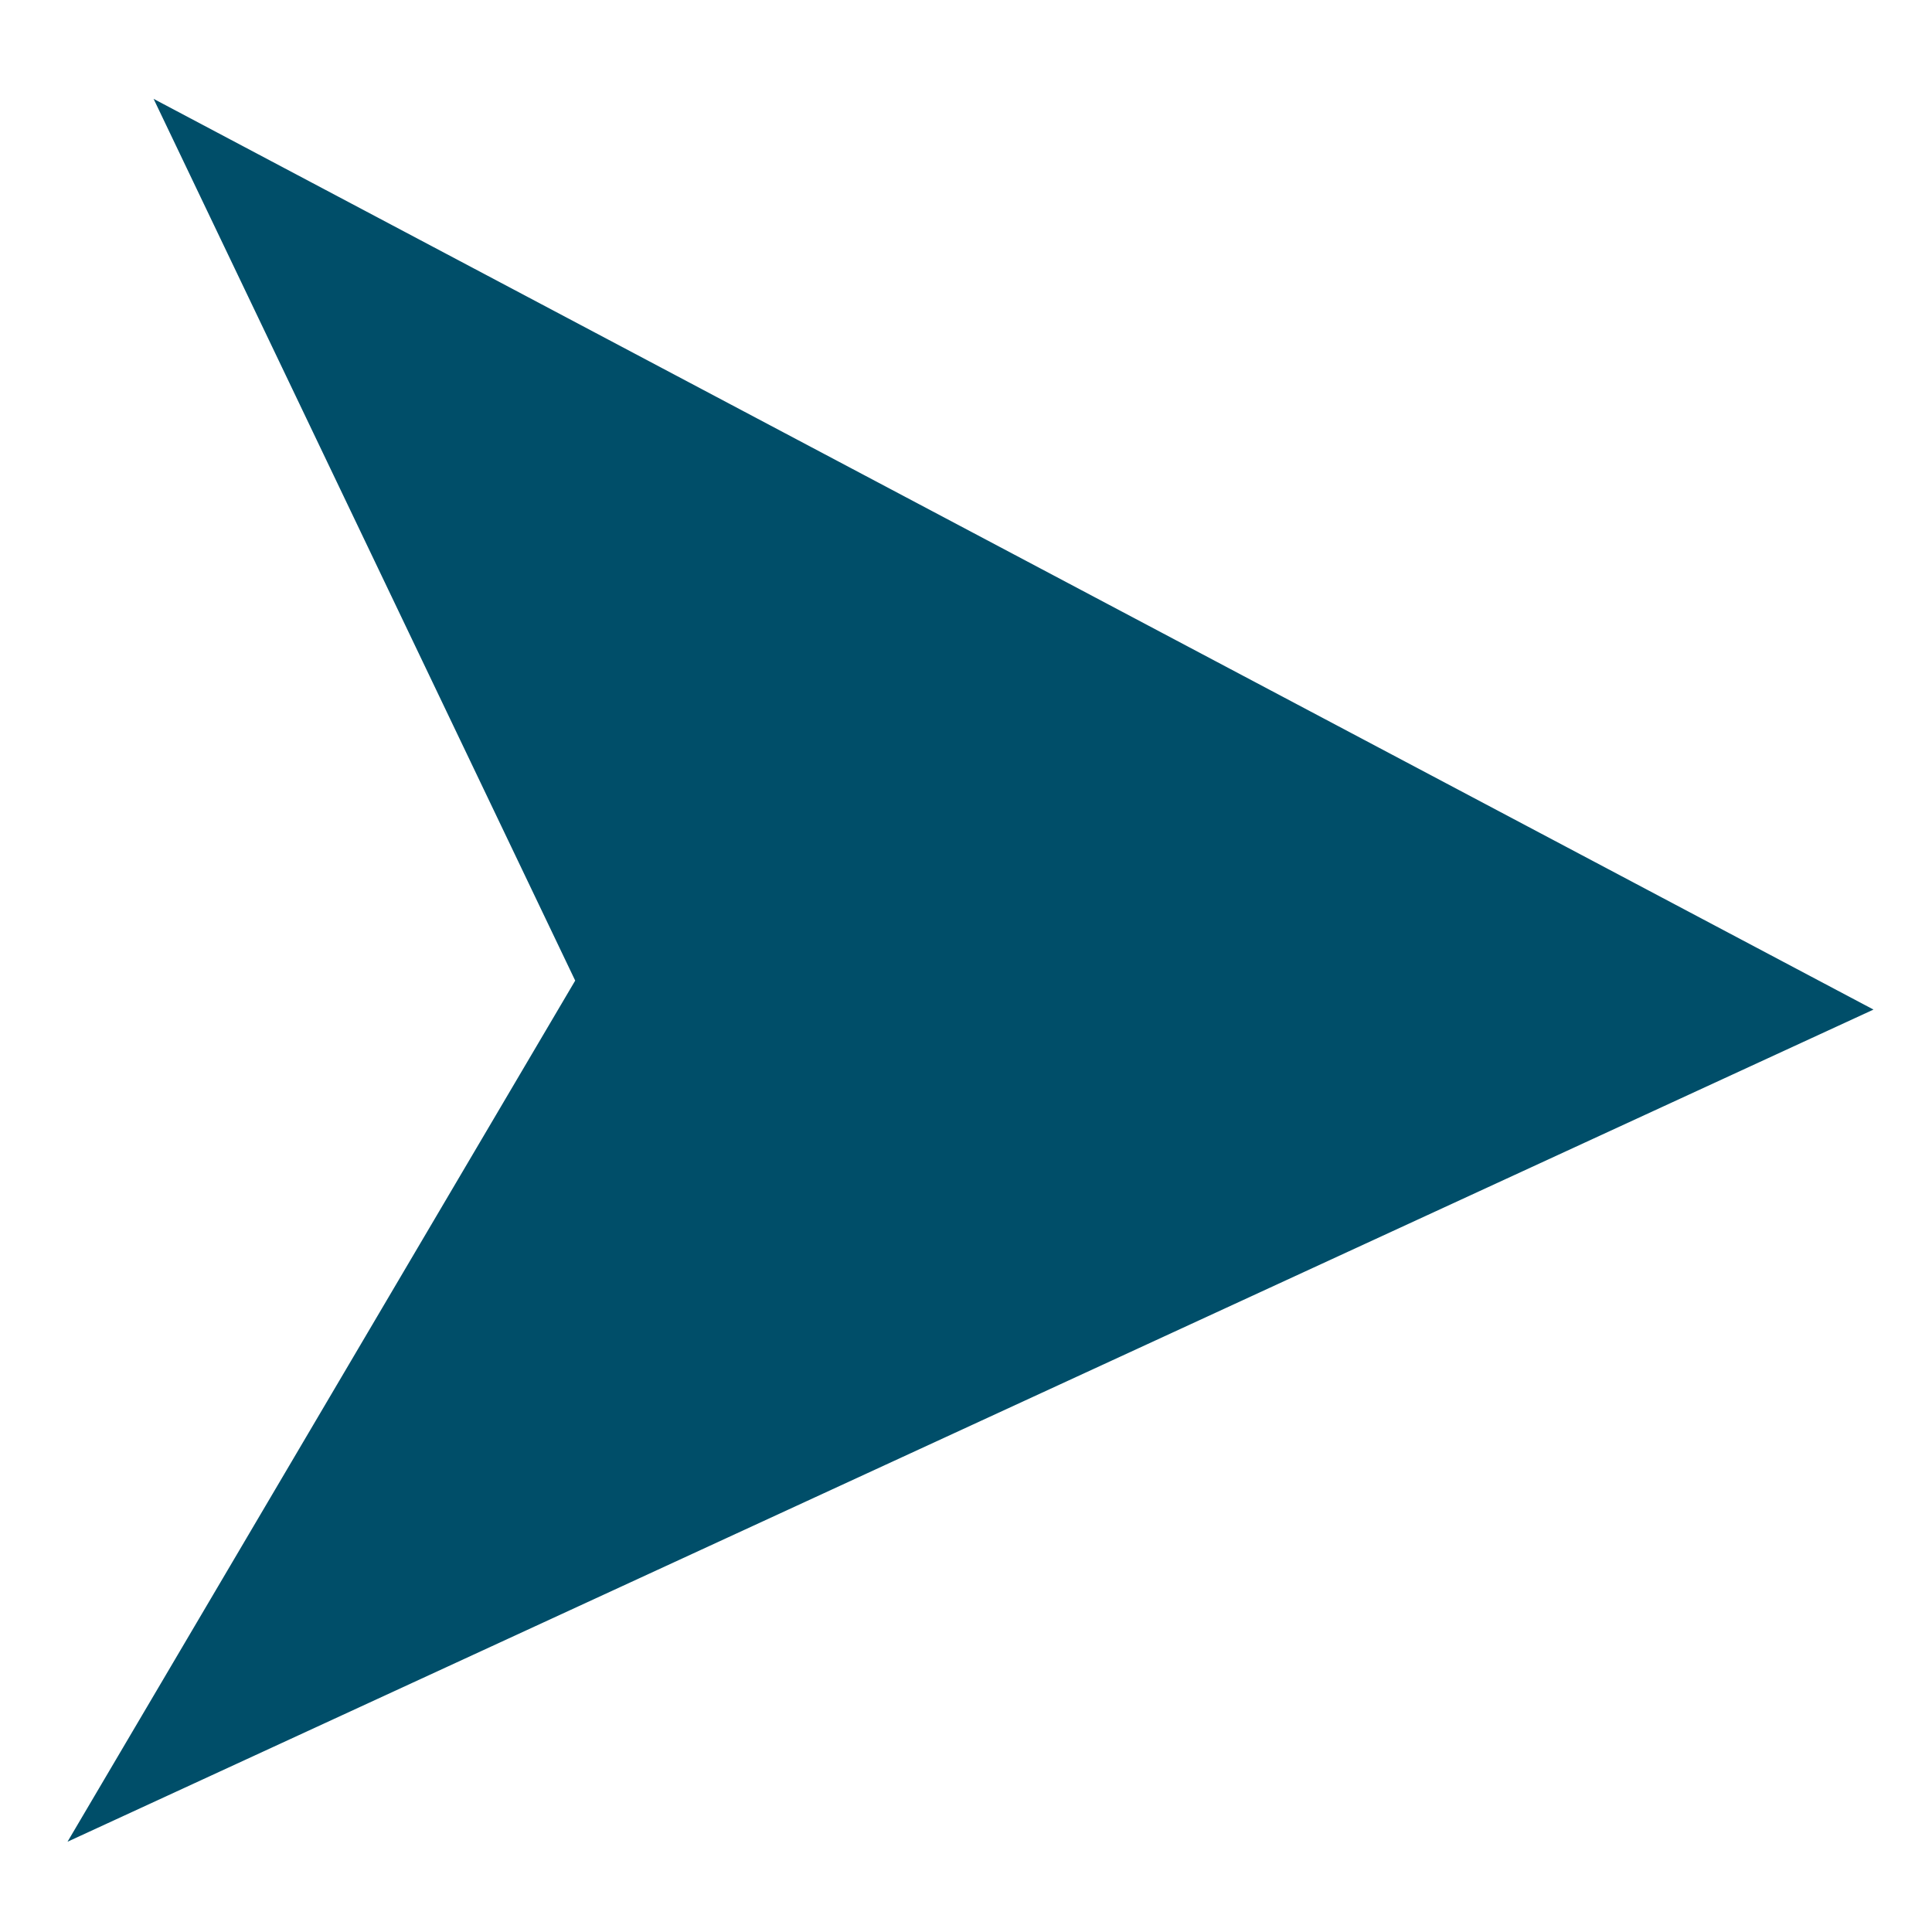 <svg width="18" height="18" viewBox="0 0 18 18" fill="none" xmlns="http://www.w3.org/2000/svg">
<path fill-rule="evenodd" clip-rule="evenodd" d="M17.455 9.406L0.629 17.159L5.359 9.136L1.431 0.921L17.455 9.406Z" fill="#004E69"/>
</svg>
